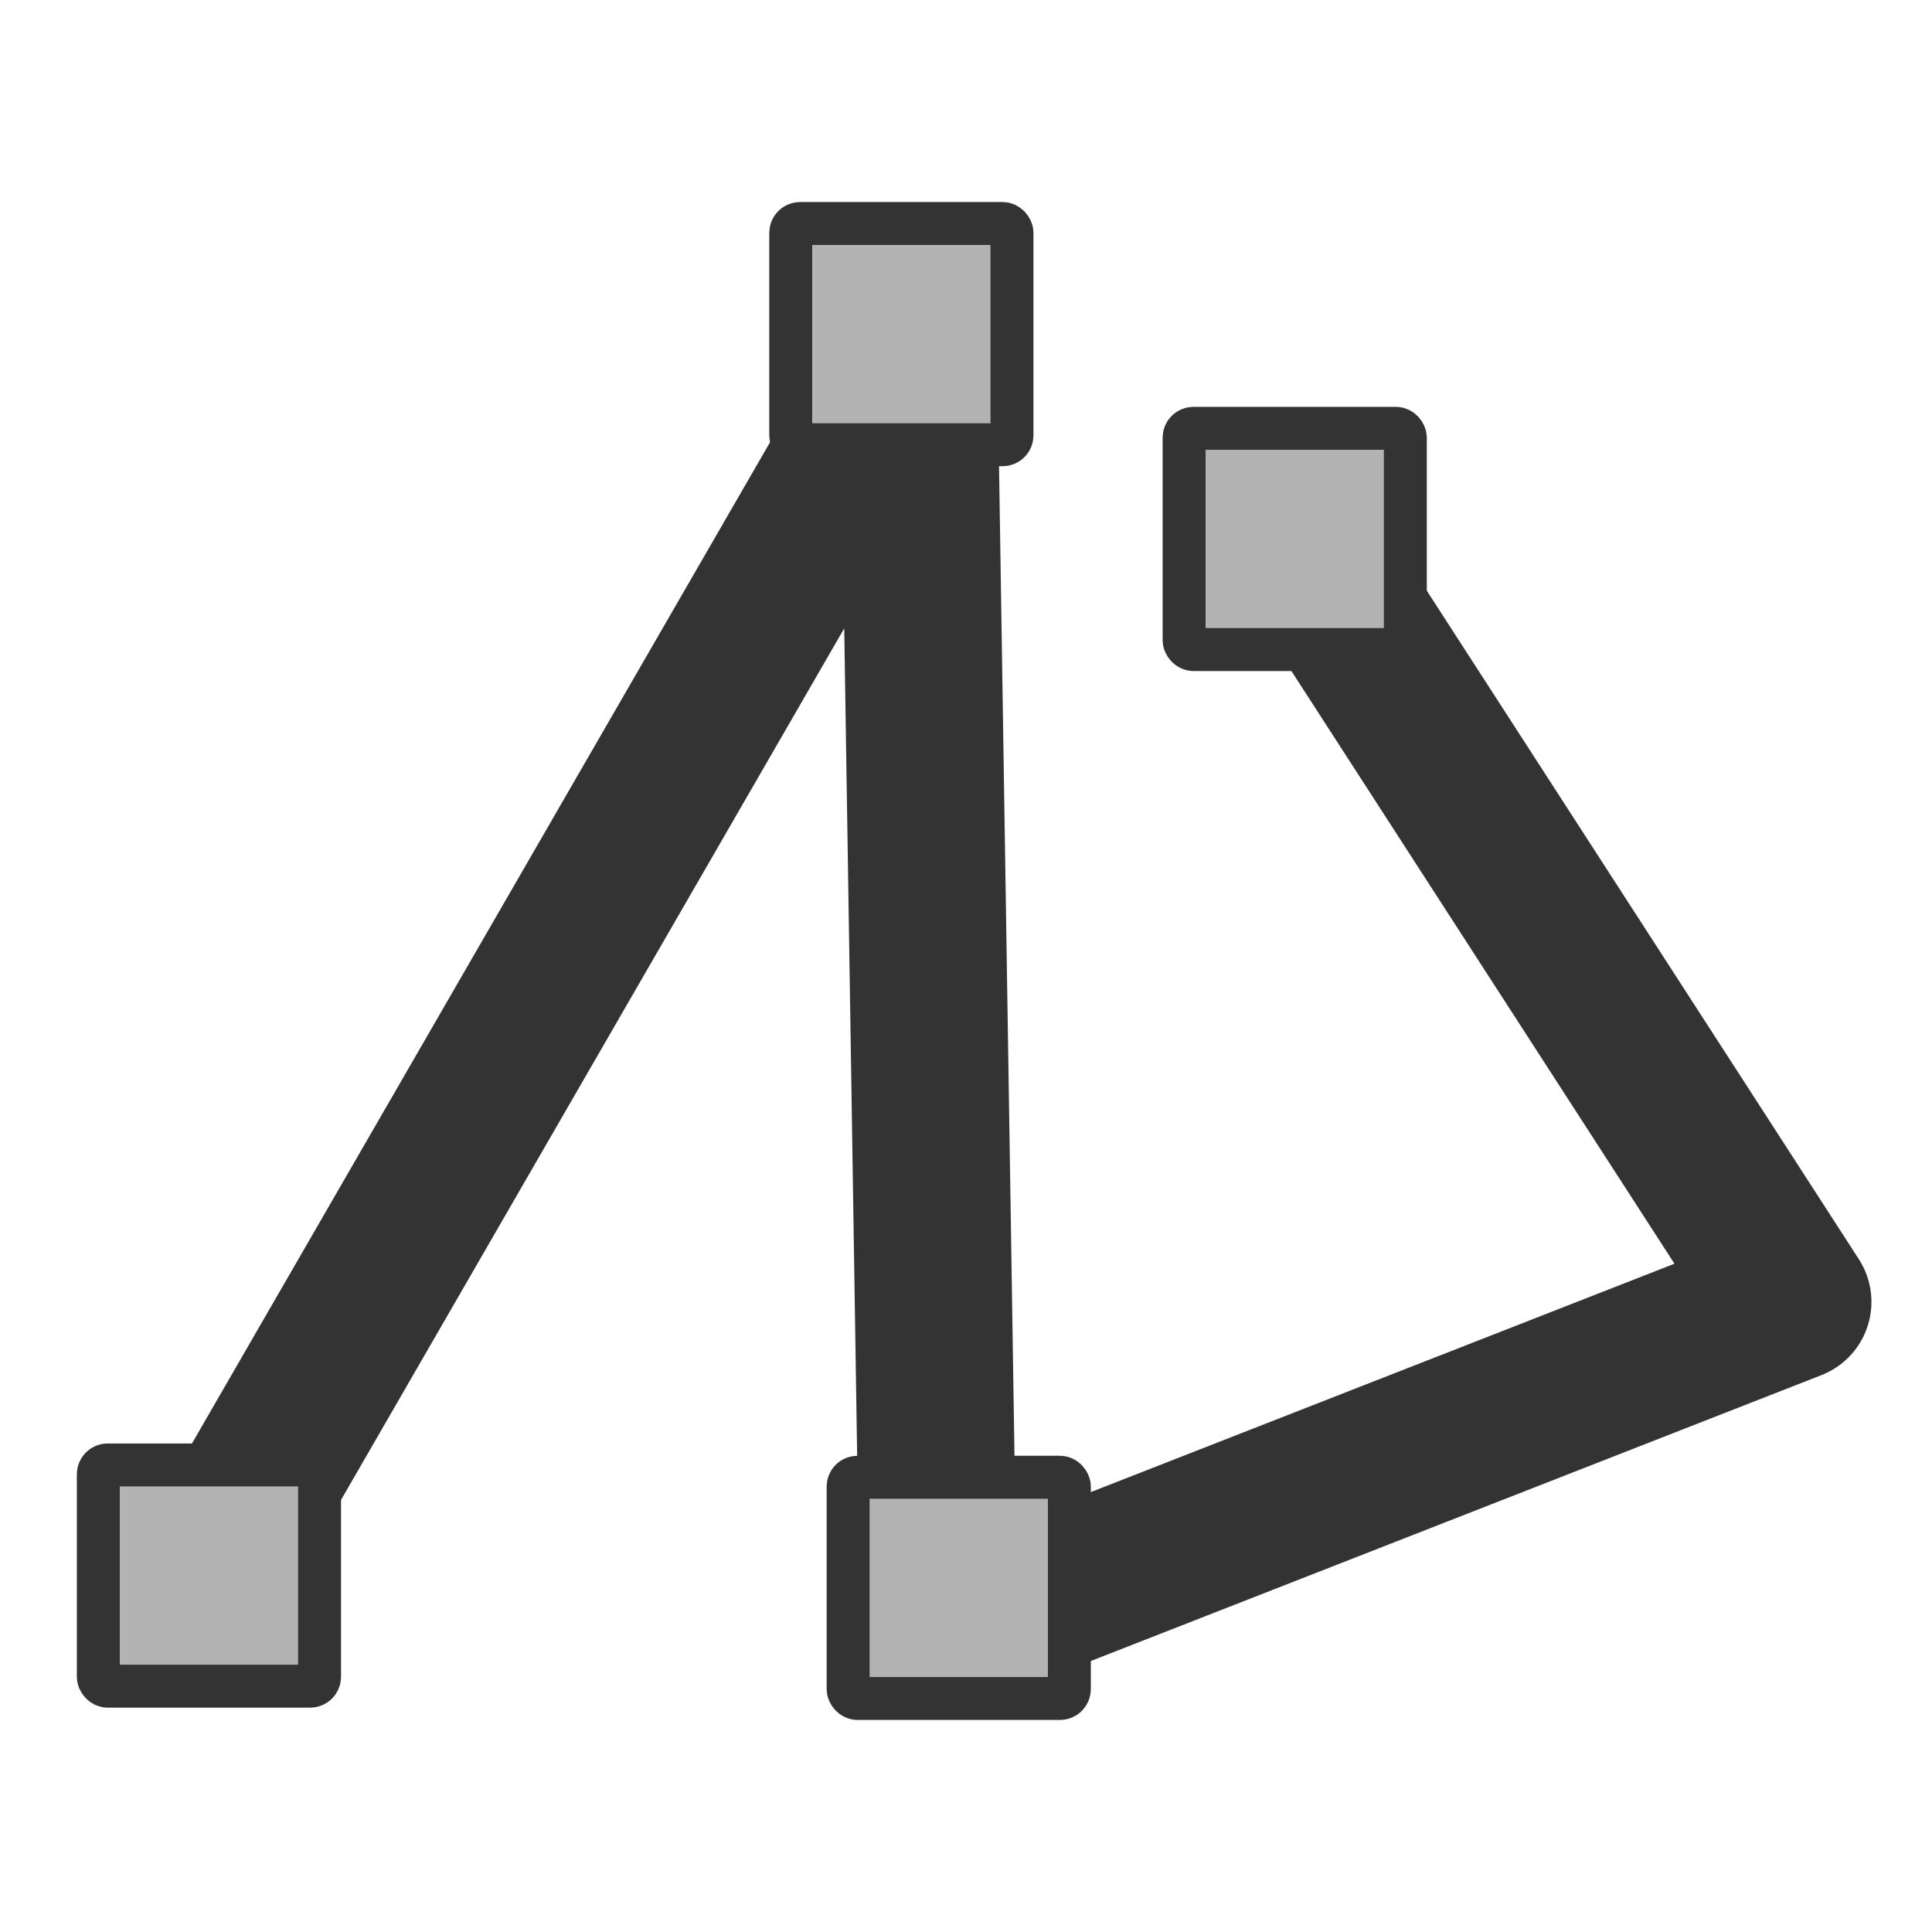 <?xml version="1.0" encoding="UTF-8" standalone="no"?>
<!DOCTYPE svg PUBLIC "-//W3C//DTD SVG 20010904//EN"
"http://www.w3.org/TR/2001/REC-SVG-20010904/DTD/svg10.dtd">
<!-- Created with Inkscape (http://www.inkscape.org/) -->
<svg
   version="1.0"
   x="0"
   y="0"
   width="60"
   height="60"
   id="svg1"
   sodipodi:version="0.32"
   inkscape:version="0.38.1"
   sodipodi:docname="polyline.svg"
   sodipodi:docbase="/home/danny/flat/scalable/actions"
   xmlns="http://www.w3.org/2000/svg"
   xmlns:inkscape="http://www.inkscape.org/namespaces/inkscape"
   xmlns:sodipodi="http://sodipodi.sourceforge.net/DTD/sodipodi-0.dtd"
   xmlns:xlink="http://www.w3.org/1999/xlink">
  <sodipodi:namedview
     id="base"
     pagecolor="#ffffff"
     bordercolor="#666666"
     borderopacity="1.0"
     inkscape:pageopacity="0.0"
     inkscape:pageshadow="2"
     inkscape:zoom="6.9465337"
     inkscape:cx="47.779870"
     inkscape:cy="28.022926"
     inkscape:window-width="1016"
     inkscape:window-height="685"
     inkscape:window-x="0"
     inkscape:window-y="0"
     showguides="true"
     snaptoguides="true" />
  <defs
     id="defs3">
    <linearGradient
       id="linearGradient1160">
      <stop
         style="stop-color:#000;stop-opacity:1;"
         offset="0"
         id="stop1161" />
      <stop
         style="stop-color:#fff;stop-opacity:1;"
         offset="1"
         id="stop1162" />
    </linearGradient>
    <linearGradient
       xlink:href="#linearGradient1160"
       id="linearGradient1163" />
  </defs>
  <path
     style="fill:none;fill-rule:evenodd;stroke:#333333;stroke-opacity:1;stroke-width:4.312;stroke-linejoin:round;stroke-linecap:round;fill-opacity:0.75;stroke-dasharray:none;"
     d="M 9.161,44.222 L 28.457,10.801 L 29.011,46.258 L 52.423,37.097 L 38.936,16.229"
     id="path830"
     transform="matrix(1.133,0,0,1.133,-3.719,-1.6)"
     sodipodi:stroke-cmyk="(0.0000000 0.0000000 0.0000000 0.80000001)" />
  <rect
     style="fill:#b3b3b3;fill-opacity:1;fill-rule:evenodd;stroke:#333333;stroke-width:1pt;stroke-opacity:1;"
     id="rect831"
     width="6.871"
     height="6.871"
     rx="0.29"
     x="1.781"
     y="44.477"
     transform="translate(1.272,1.018)"
     sodipodi:stroke-cmyk="(0.0000000 0.0000000 0.0000000 0.80000001)" />
  <rect
     style="fill:#b3b3b3;fill-opacity:1;fill-rule:evenodd;stroke:#333333;stroke-width:1pt;stroke-opacity:1;"
     id="rect832"
     width="6.871"
     height="6.871"
     rx="0.29"
     x="1.145"
     y="44.095"
     transform="translate(23.412,-37.154)"
     sodipodi:stroke-cmyk="(0.0000000 0.0000000 0.0000000 0.80000001)" />
  <rect
     style="fill:#b3b3b3;fill-opacity:1;fill-rule:evenodd;stroke:#333333;stroke-width:1pt;stroke-opacity:1;"
     id="rect833"
     width="6.871"
     height="6.871"
     rx="0.29"
     x="31.429"
     y="7.449"
     transform="translate(5.344,5.853)"
     sodipodi:stroke-cmyk="(0.0000000 0.0000000 0.0000000 0.80000001)" />
  <rect
     style="fill:#b3b3b3;fill-opacity:1;fill-rule:evenodd;stroke:#333333;stroke-width:1pt;stroke-opacity:1;"
     id="rect834"
     width="6.871"
     height="6.871"
     rx="0.29"
     x="44.662"
     y="13.812"
     transform="translate(-18.323,32.065)"
     sodipodi:stroke-cmyk="(0.0000000 0.0000000 0.0000000 0.80000001)" />

</svg>
